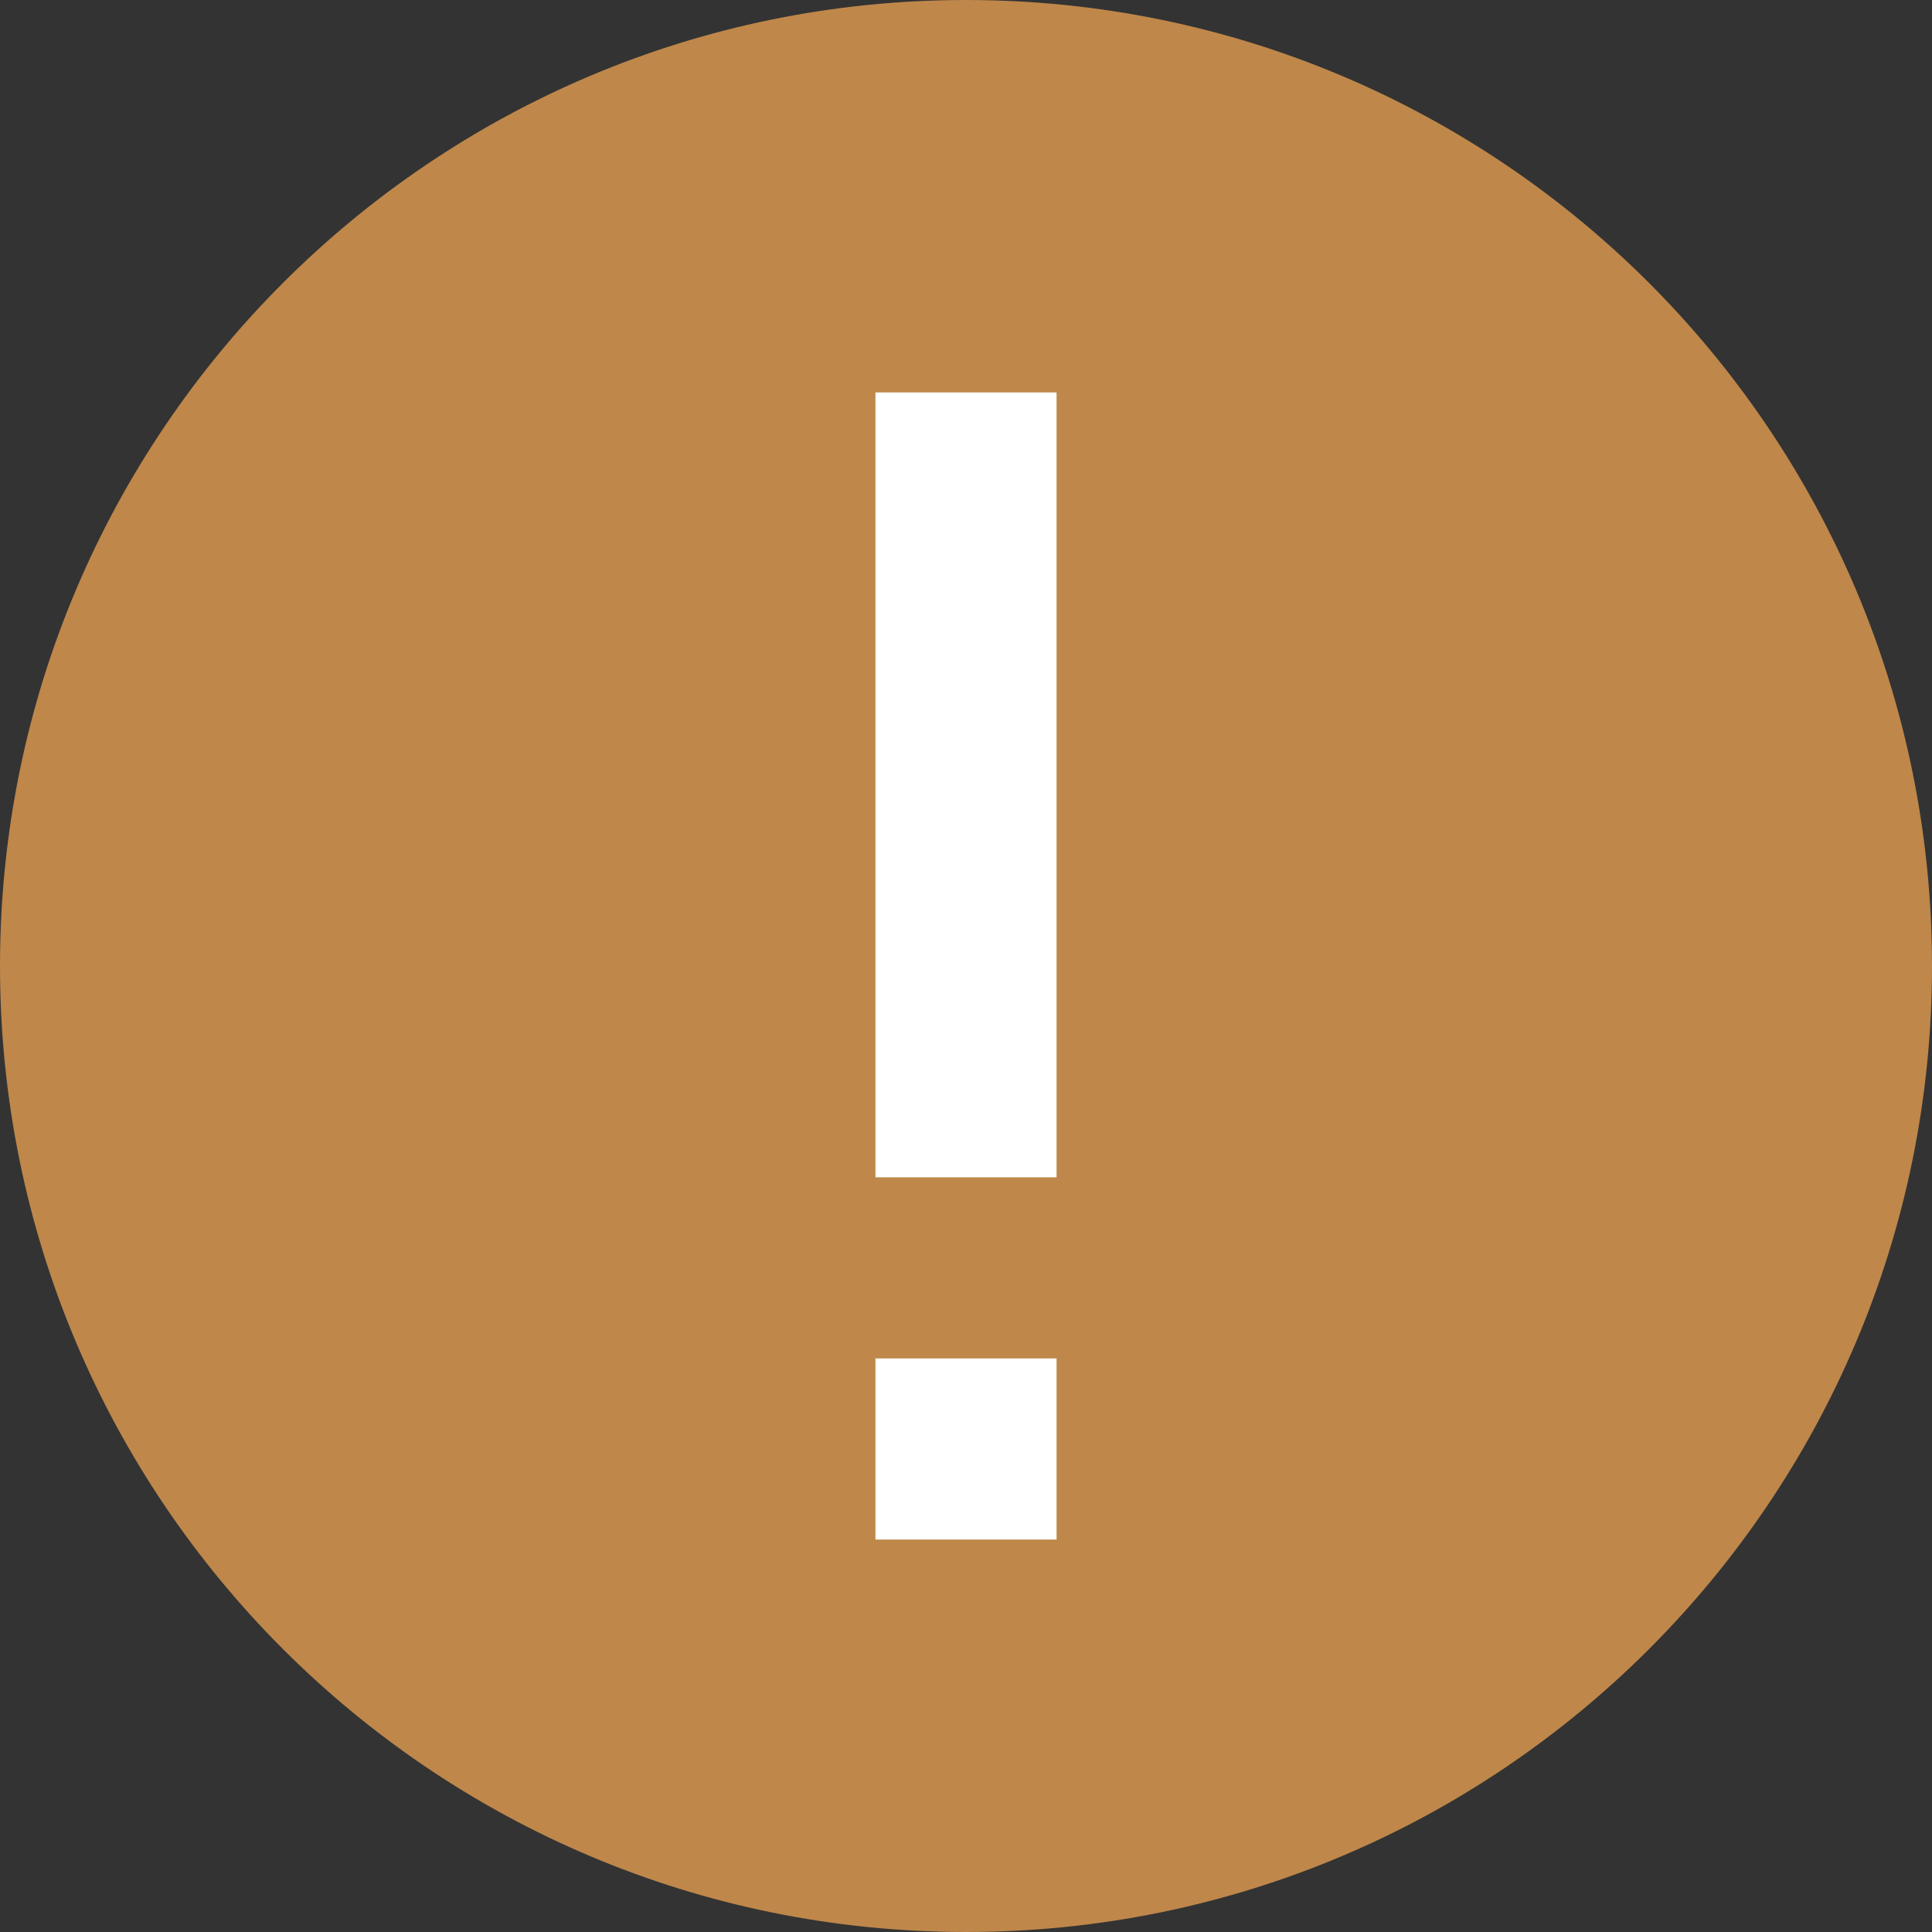 <svg width="80" height="80" viewBox="0 0 80 80" fill="none" xmlns="http://www.w3.org/2000/svg">
<rect x="0" y="0" width="80" height="80" fill="#333333" stroke="none"/>
<g clip-path="url(#clip0_393_12)">
<path d="M40 80C62.091 80 80 62.091 80 40C80 17.909 62.091 0 40 0C17.909 0 0 17.909 0 40C0 62.091 17.909 80 40 80Z" fill="#BF874A"/>
<path d="M40 45V20" stroke="white" stroke-width="7.5" stroke-miterlimit="10" stroke-linecap="square"/>
<rect x="36.25" y="56.25" width="7.5" height="7.5" fill="white"/>
</g>
<defs>
<clipPath id="clip0_393_12">
<rect width="80" height="80" fill="white"/>
</clipPath>
</defs>
</svg>
